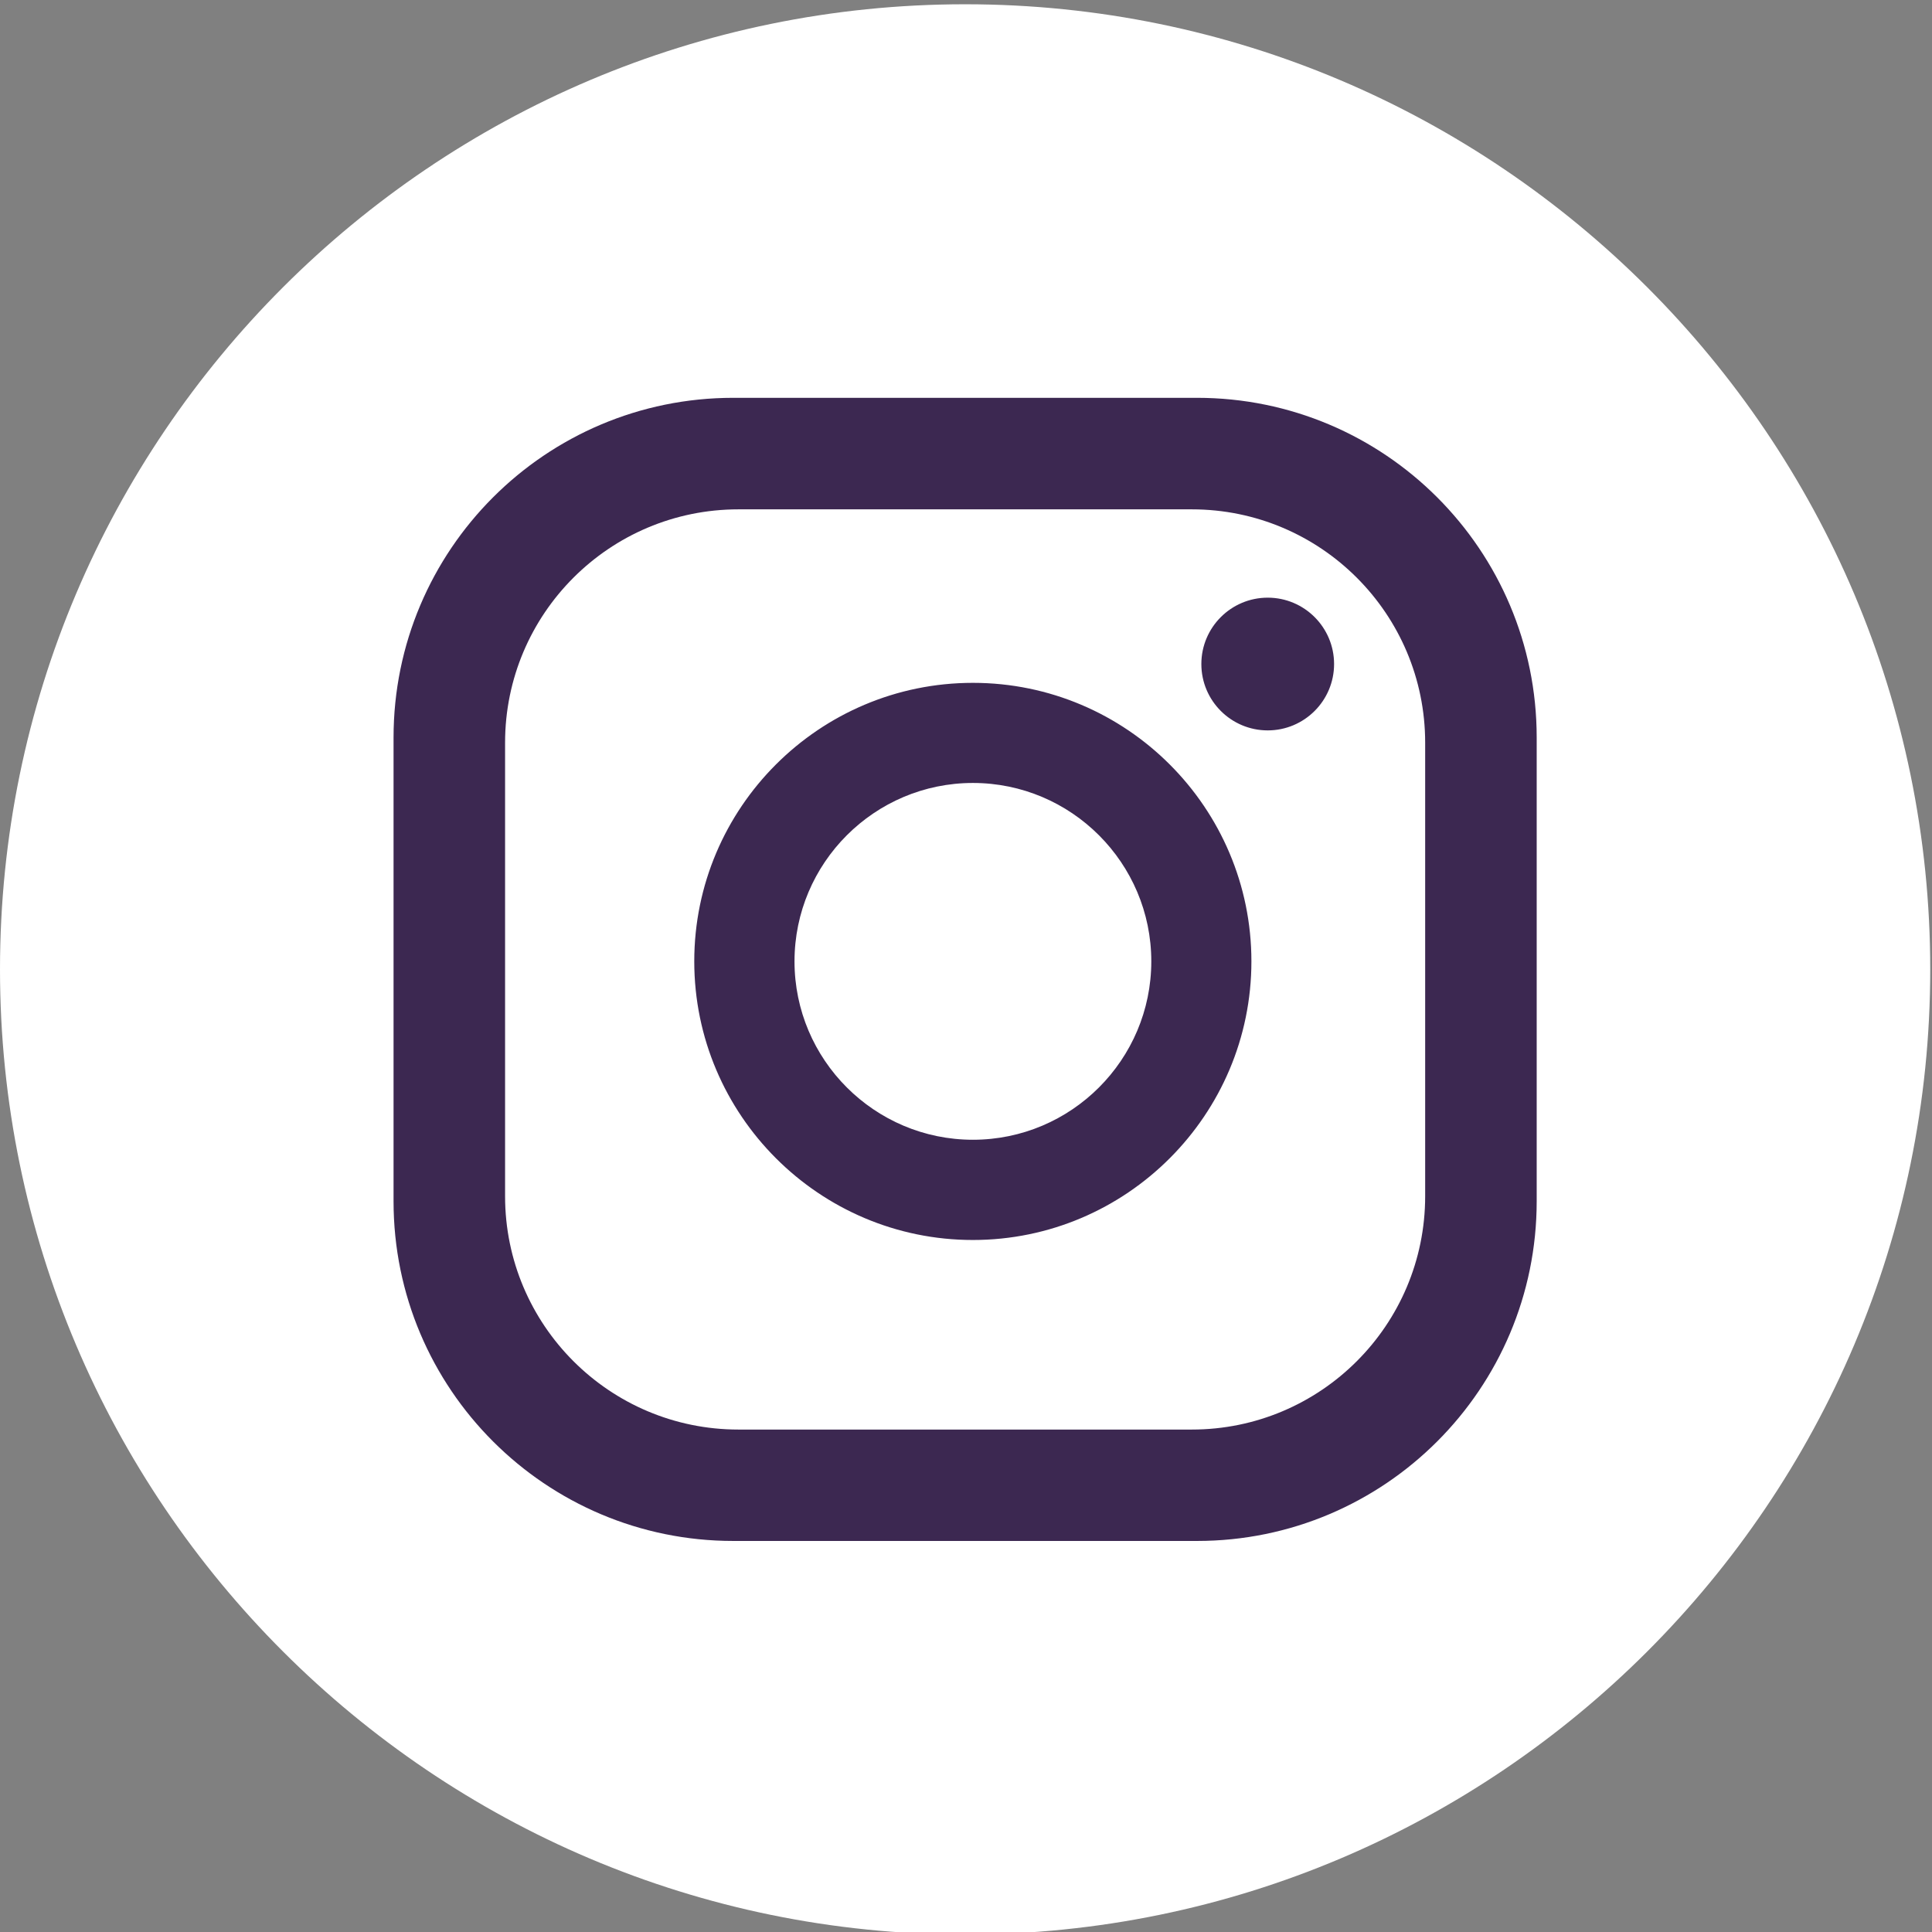 <?xml version="1.0" encoding="UTF-8"?>
<svg id="INSTAGRAM" xmlns="http://www.w3.org/2000/svg" version="1.1" viewBox="0 0 154 154">
  <rect x="0" y="0" width="154" height="154" fill="#808080" stroke="none"/>
  <defs>
    <style>
      .cls-1 {
        fill: #3c2851;
      }

      .cls-1, .cls-2 {
        stroke-width: 0px;
      }

      .cls-2 {
        fill: #fff;
      }
    </style>
  </defs>
  <path class="cls-2" d="M76.93,154.2C34.51,154.2,0,119.69,0,77.27S34.51.34,76.93.34s76.93,34.51,76.93,76.93-34.51,76.93-76.93,76.93Z"/>
  <path class="cls-1" d="M106.34,52.93c0,2.92-2.37,5.29-5.29,5.29s-5.29-2.37-5.29-5.29,2.37-5.29,5.29-5.29,5.29,2.37,5.29,5.29ZM99.75,76.63c0,12.24-9.96,22.21-22.2,22.21s-22.21-9.96-22.21-22.21,9.96-22.2,22.21-22.2,22.2,9.96,22.2,22.2ZM91.77,76.63c0-7.84-6.38-14.22-14.22-14.22s-14.22,6.38-14.22,14.22,6.38,14.22,14.22,14.22,14.22-6.38,14.22-14.22ZM122.49,58.79c0-14.96-12.13-27.08-27.08-27.08h-36.96c-14.96,0-27.08,12.13-27.08,27.08v36.96c0,14.96,12.13,27.08,27.08,27.08h36.96c14.96,0,27.08-12.13,27.08-27.08v-36.96ZM113.6,95.35c0,10.27-8.33,18.6-18.6,18.6h-36.14c-10.27,0-18.6-8.33-18.6-18.6v-36.15c0-10.27,8.33-18.6,18.6-18.6h36.14c10.27,0,18.6,8.33,18.6,18.6v36.15Z"/>
</svg>